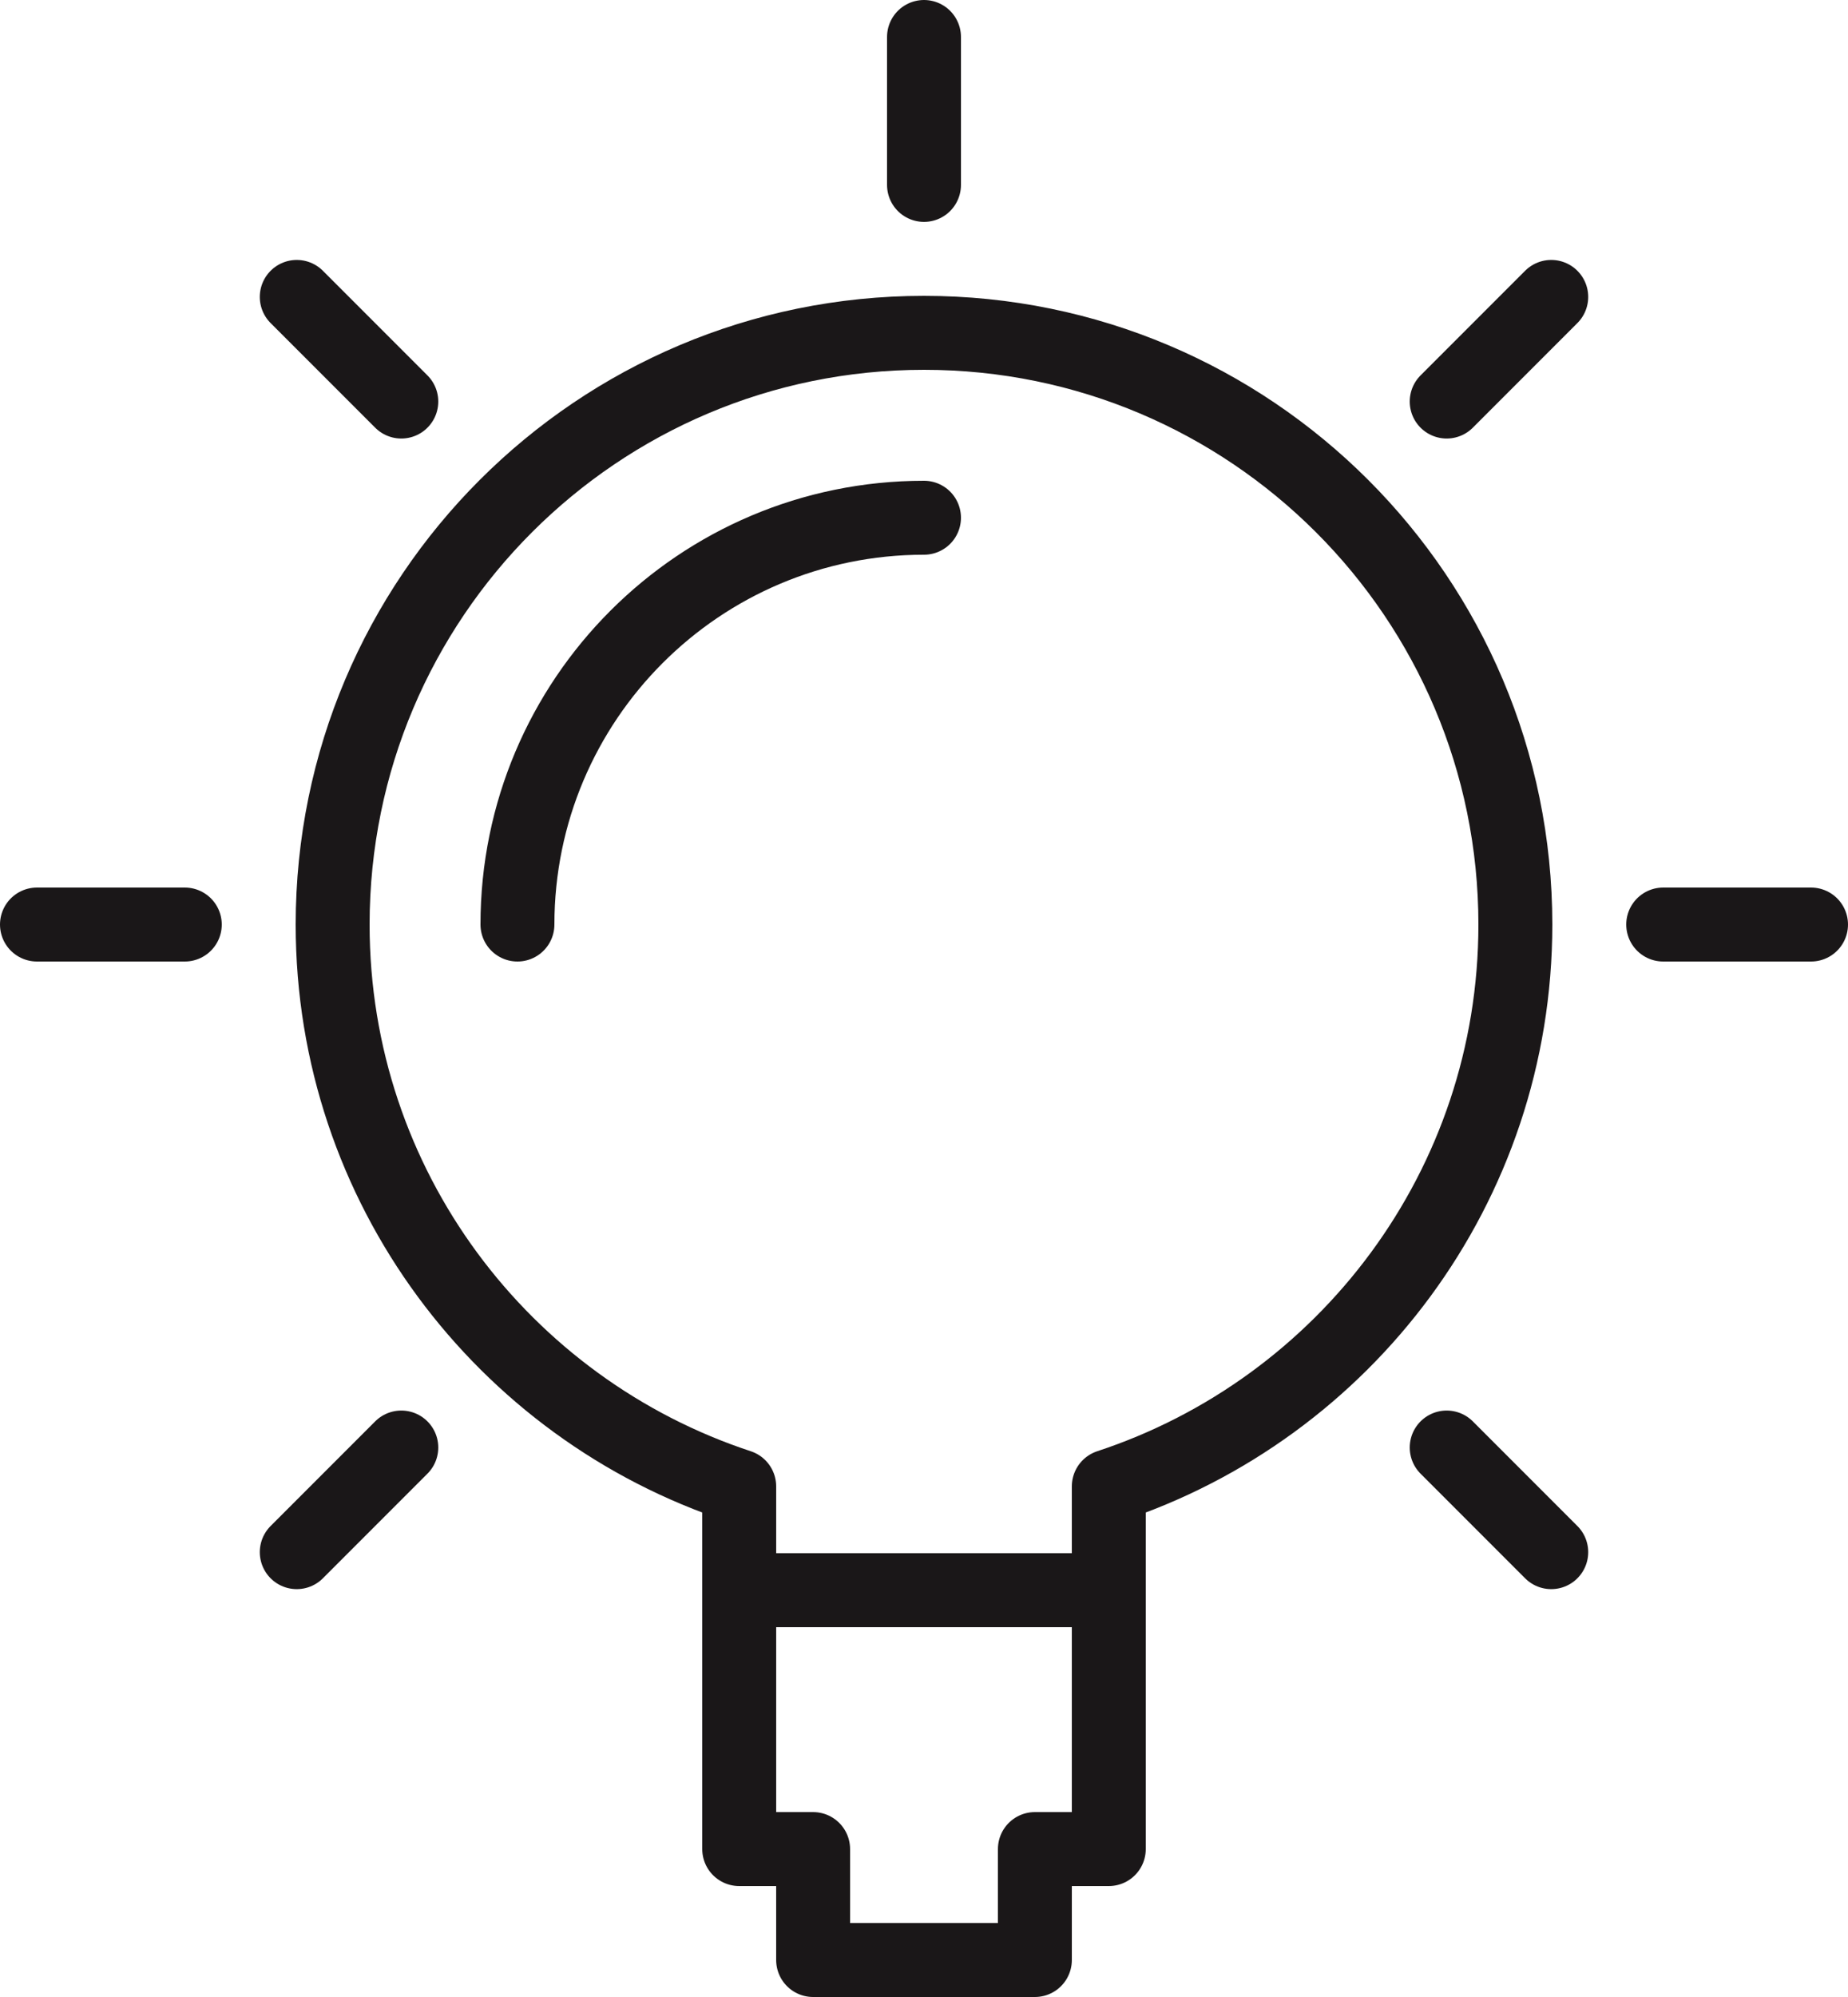 <svg xmlns="http://www.w3.org/2000/svg" width="50" height="54"><path d="M25 9C16.163 9 9 16.163 9 25c0 7.089 4.615 13.091 11 15.192V50h2v3h6v-3h2v-9.808C36.385 38.091 41 32.089 41 25c0-8.837-7.164-16-16-16zm-5 34h10M25 1v4m24 20h-4M5 25H1M41.971 8.029l-2.829 2.829M10.858 39.142l-2.829 2.829m33.942 0-2.829-2.829M10.858 10.858 8.029 8.029M14 25c0-6.075 4.925-11 11-11" fill="none" stroke="#1A1718" stroke-linecap="round" stroke-linejoin="round" stroke-width="2"/></svg>
